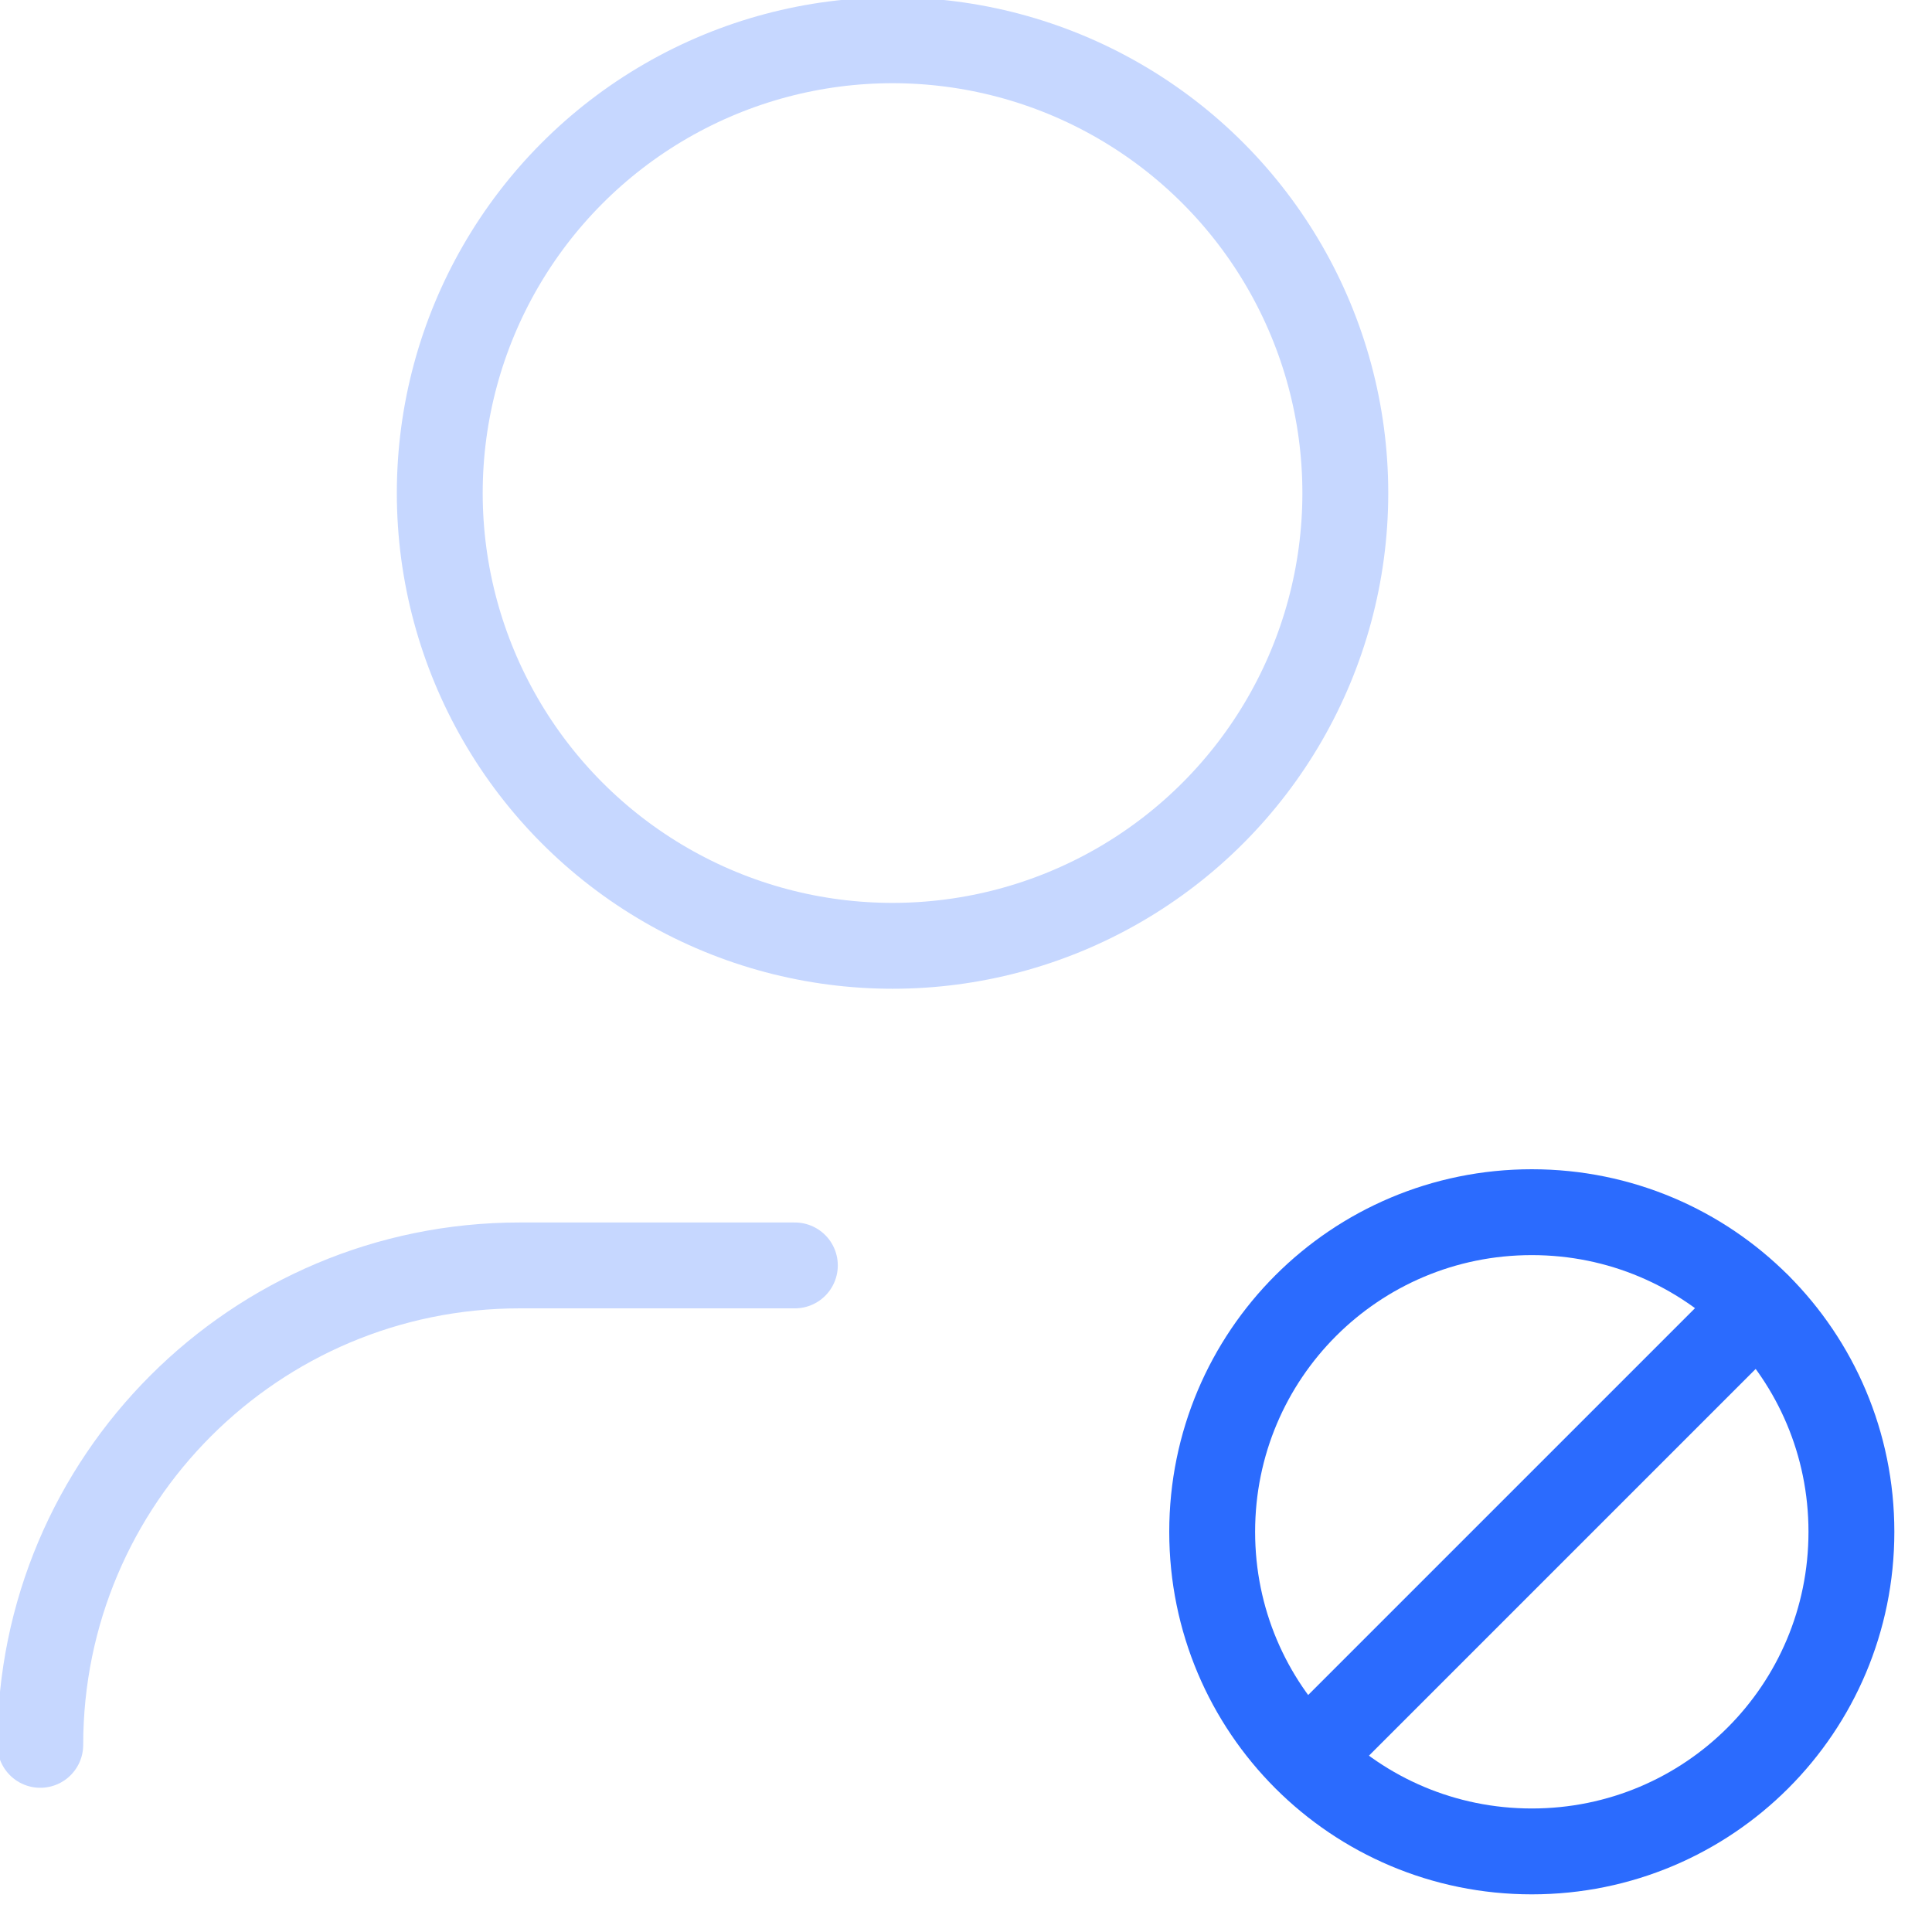 <svg width="45" height="45" viewBox="0 0 45 45" fill="none" xmlns="http://www.w3.org/2000/svg">
<g clip-path="url(#clip0_1297_13415)">
<circle cx="20.789" cy="11.484" r="10.546" stroke="#C6D7FF" stroke-width="2" stroke-linecap="round" stroke-linejoin="round"/>
<path d="M0.938 40.641C0.938 34.474 5.938 29.474 12.104 29.474H18.514" stroke="#C6D7FF" stroke-width="2" stroke-linecap="round" stroke-linejoin="round"/>
<path fill-rule="evenodd" clip-rule="evenodd" d="M43.123 35.679C43.123 39.798 39.798 43.123 35.679 43.123C31.56 43.123 28.234 39.798 28.234 35.679C28.234 31.56 31.56 28.234 35.679 28.234C39.798 28.234 43.123 31.56 43.123 35.679Z" stroke="#2B6BFE" stroke-width="2" stroke-linecap="round" stroke-linejoin="round"/>
<path d="M30.422 40.942L40.946 30.418" stroke="#2B6BFE" stroke-width="2" stroke-linecap="round" stroke-linejoin="round"/>
</g>
<defs>
<clipPath id="clip0_1297_13415">
<rect width="45" height="45" fill="white"/>
</clipPath>
</defs>
</svg>
